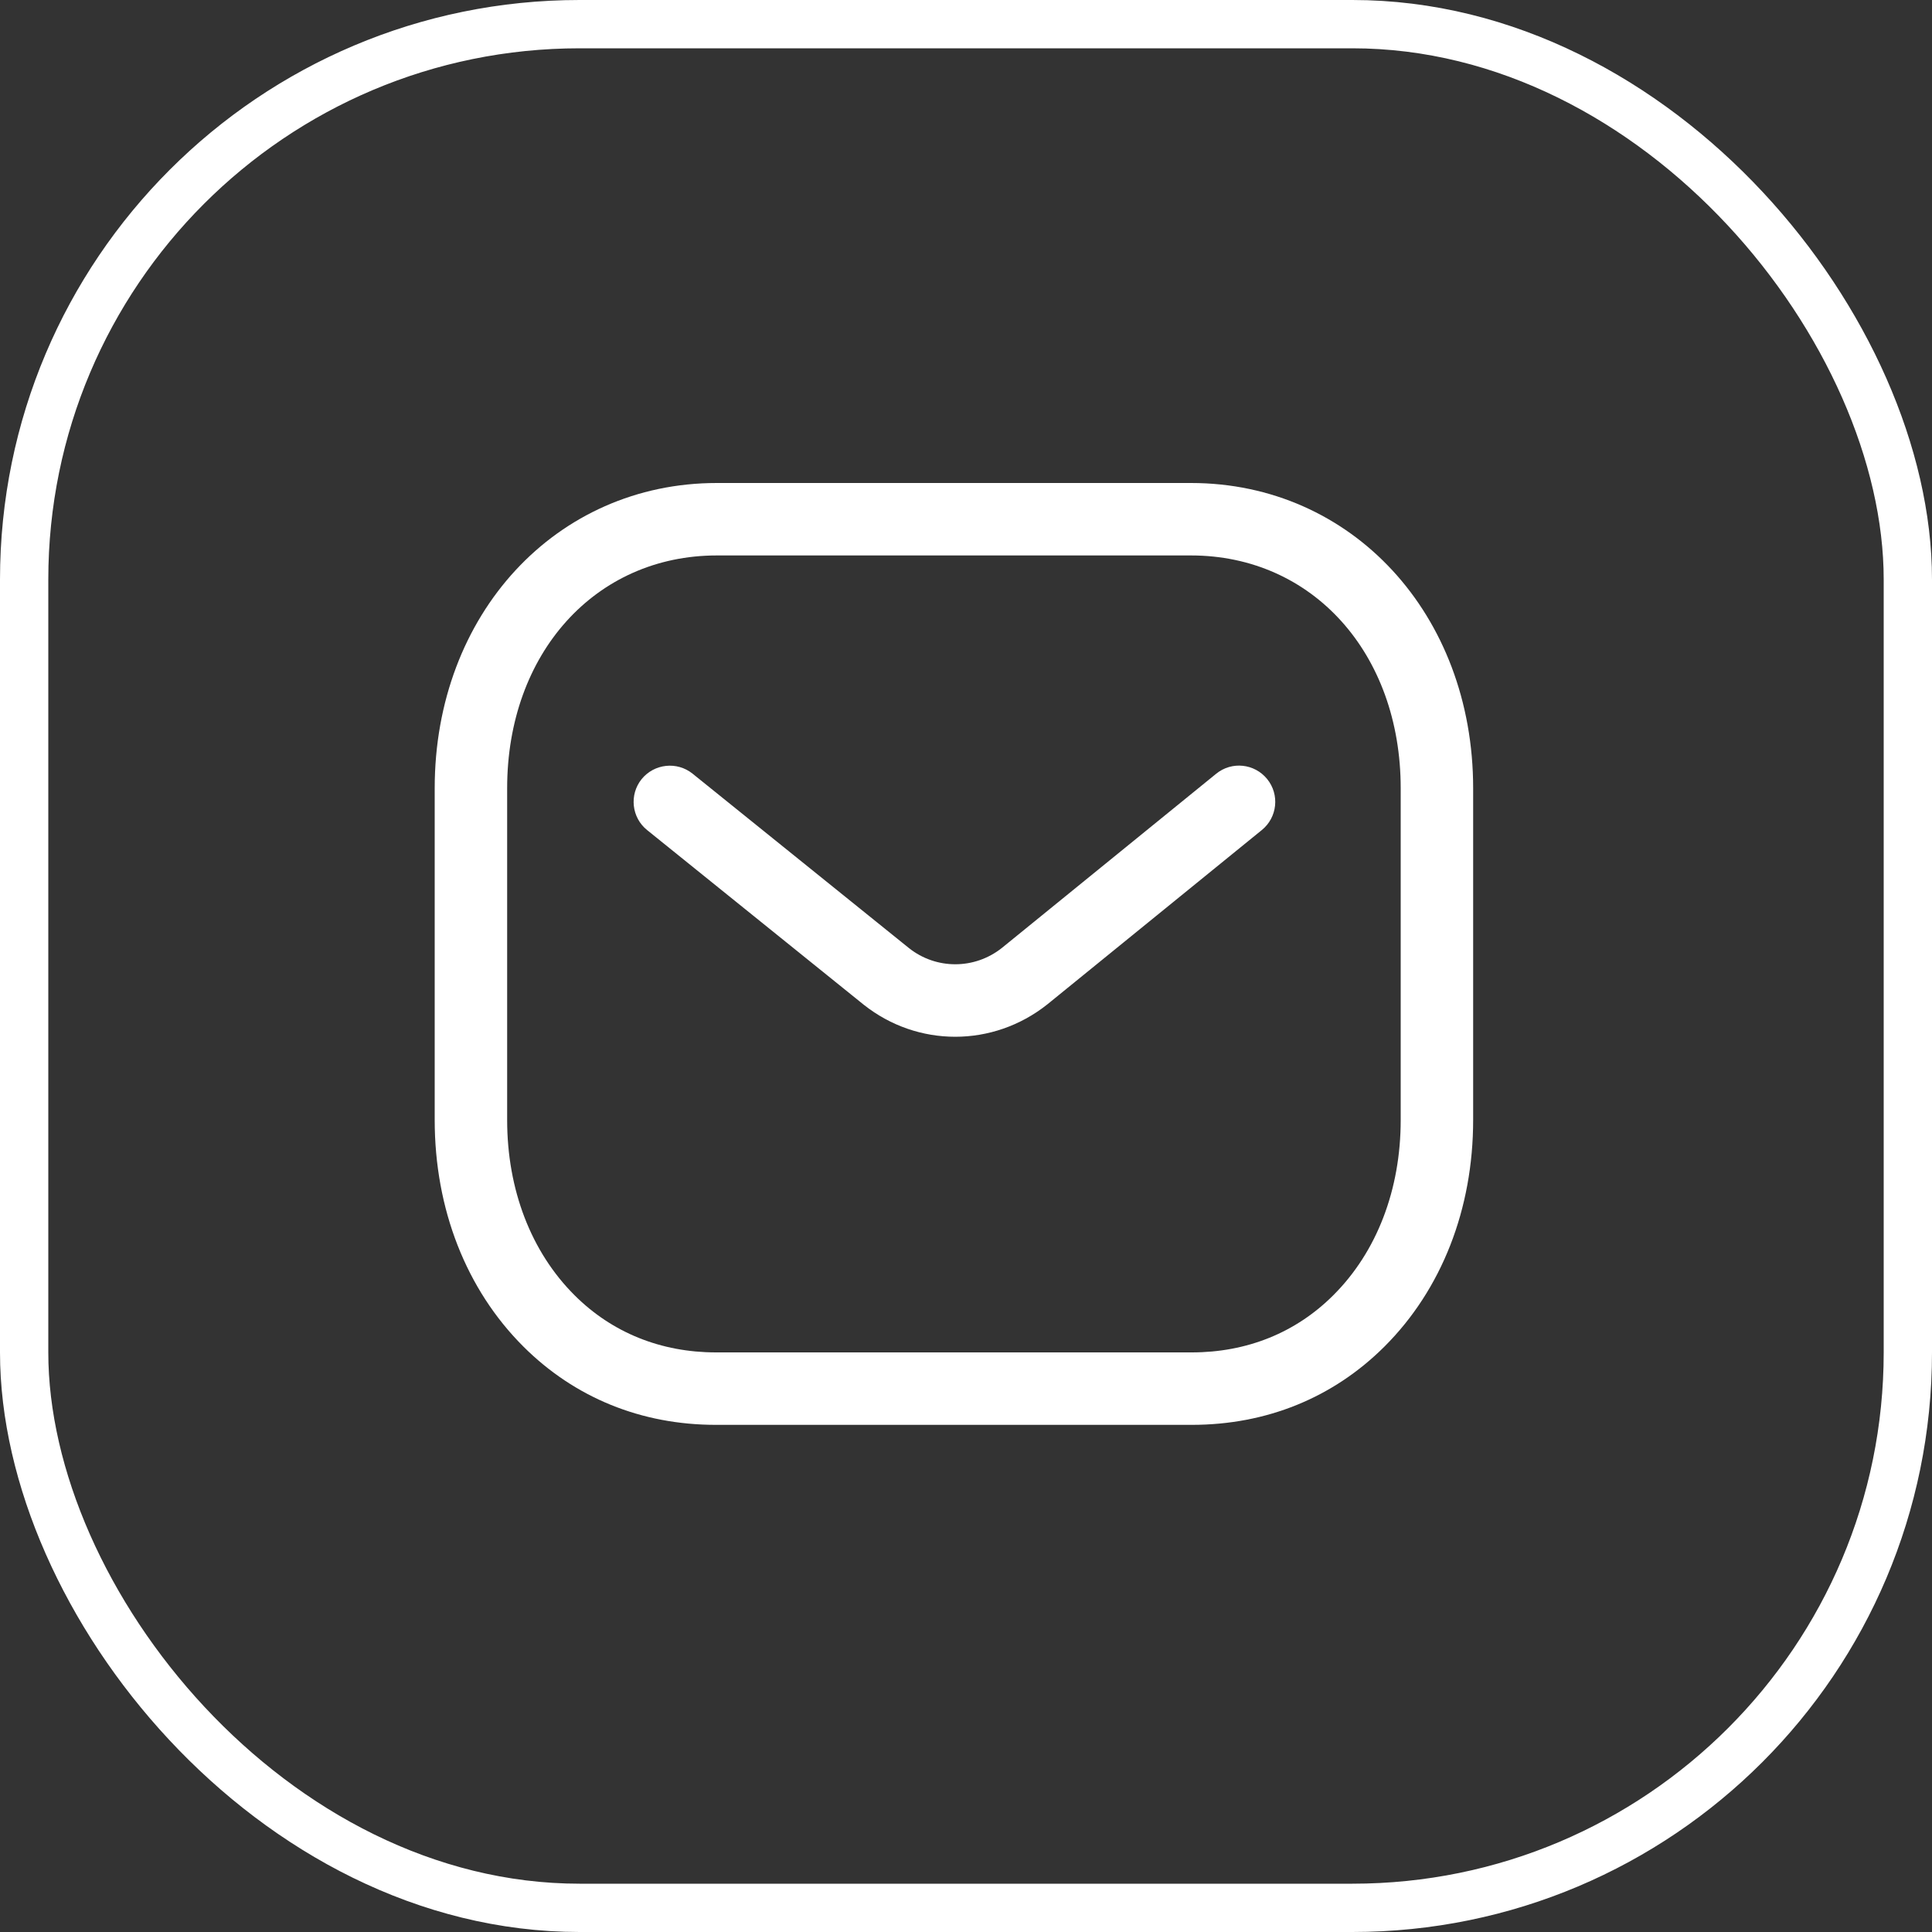 <svg width="40" height="40" viewBox="0 0 40 40" fill="none" xmlns="http://www.w3.org/2000/svg">
    <rect x="0" y="0" width="40" height="40" fill="#333333" stroke="none"/>
    <rect x="0.5" y="0.5" width="39" height="39" rx="11.5" stroke="white"/>
    <path fill-rule="evenodd" clip-rule="evenodd" d="M24.659 10C27.989 10 30.5 12.717 30.5 16.32V23.188C30.5 25.032 29.848 26.698 28.663 27.88C27.6 28.939 26.221 29.5 24.675 29.5H14.822C13.279 29.5 11.901 28.94 10.837 27.88C9.652 26.698 9 25.032 9 23.188V16.32C9 12.717 11.511 10 14.841 10H24.659ZM24.659 11.5H14.841C12.326 11.5 10.5 13.527 10.5 16.32V23.188C10.5 24.631 10.996 25.92 11.896 26.817C12.672 27.592 13.685 28 14.825 28H24.659C24.661 27.998 24.669 28 24.675 28C25.816 28 26.828 27.592 27.604 26.817C28.505 25.92 29 24.631 29 23.188V16.32C29 13.527 27.174 11.5 24.659 11.5ZM26.235 16.129C26.496 16.45 26.447 16.922 26.126 17.184L21.682 20.796C21.12 21.242 20.448 21.465 19.777 21.465C19.108 21.465 18.441 21.244 17.883 20.802L13.398 17.186C13.075 16.926 13.025 16.453 13.284 16.131C13.545 15.81 14.017 15.759 14.339 16.018L18.82 19.63C19.383 20.076 20.176 20.076 20.743 19.626L25.179 16.02C25.501 15.757 25.973 15.807 26.235 16.129Z" fill="white"/>
</svg>
